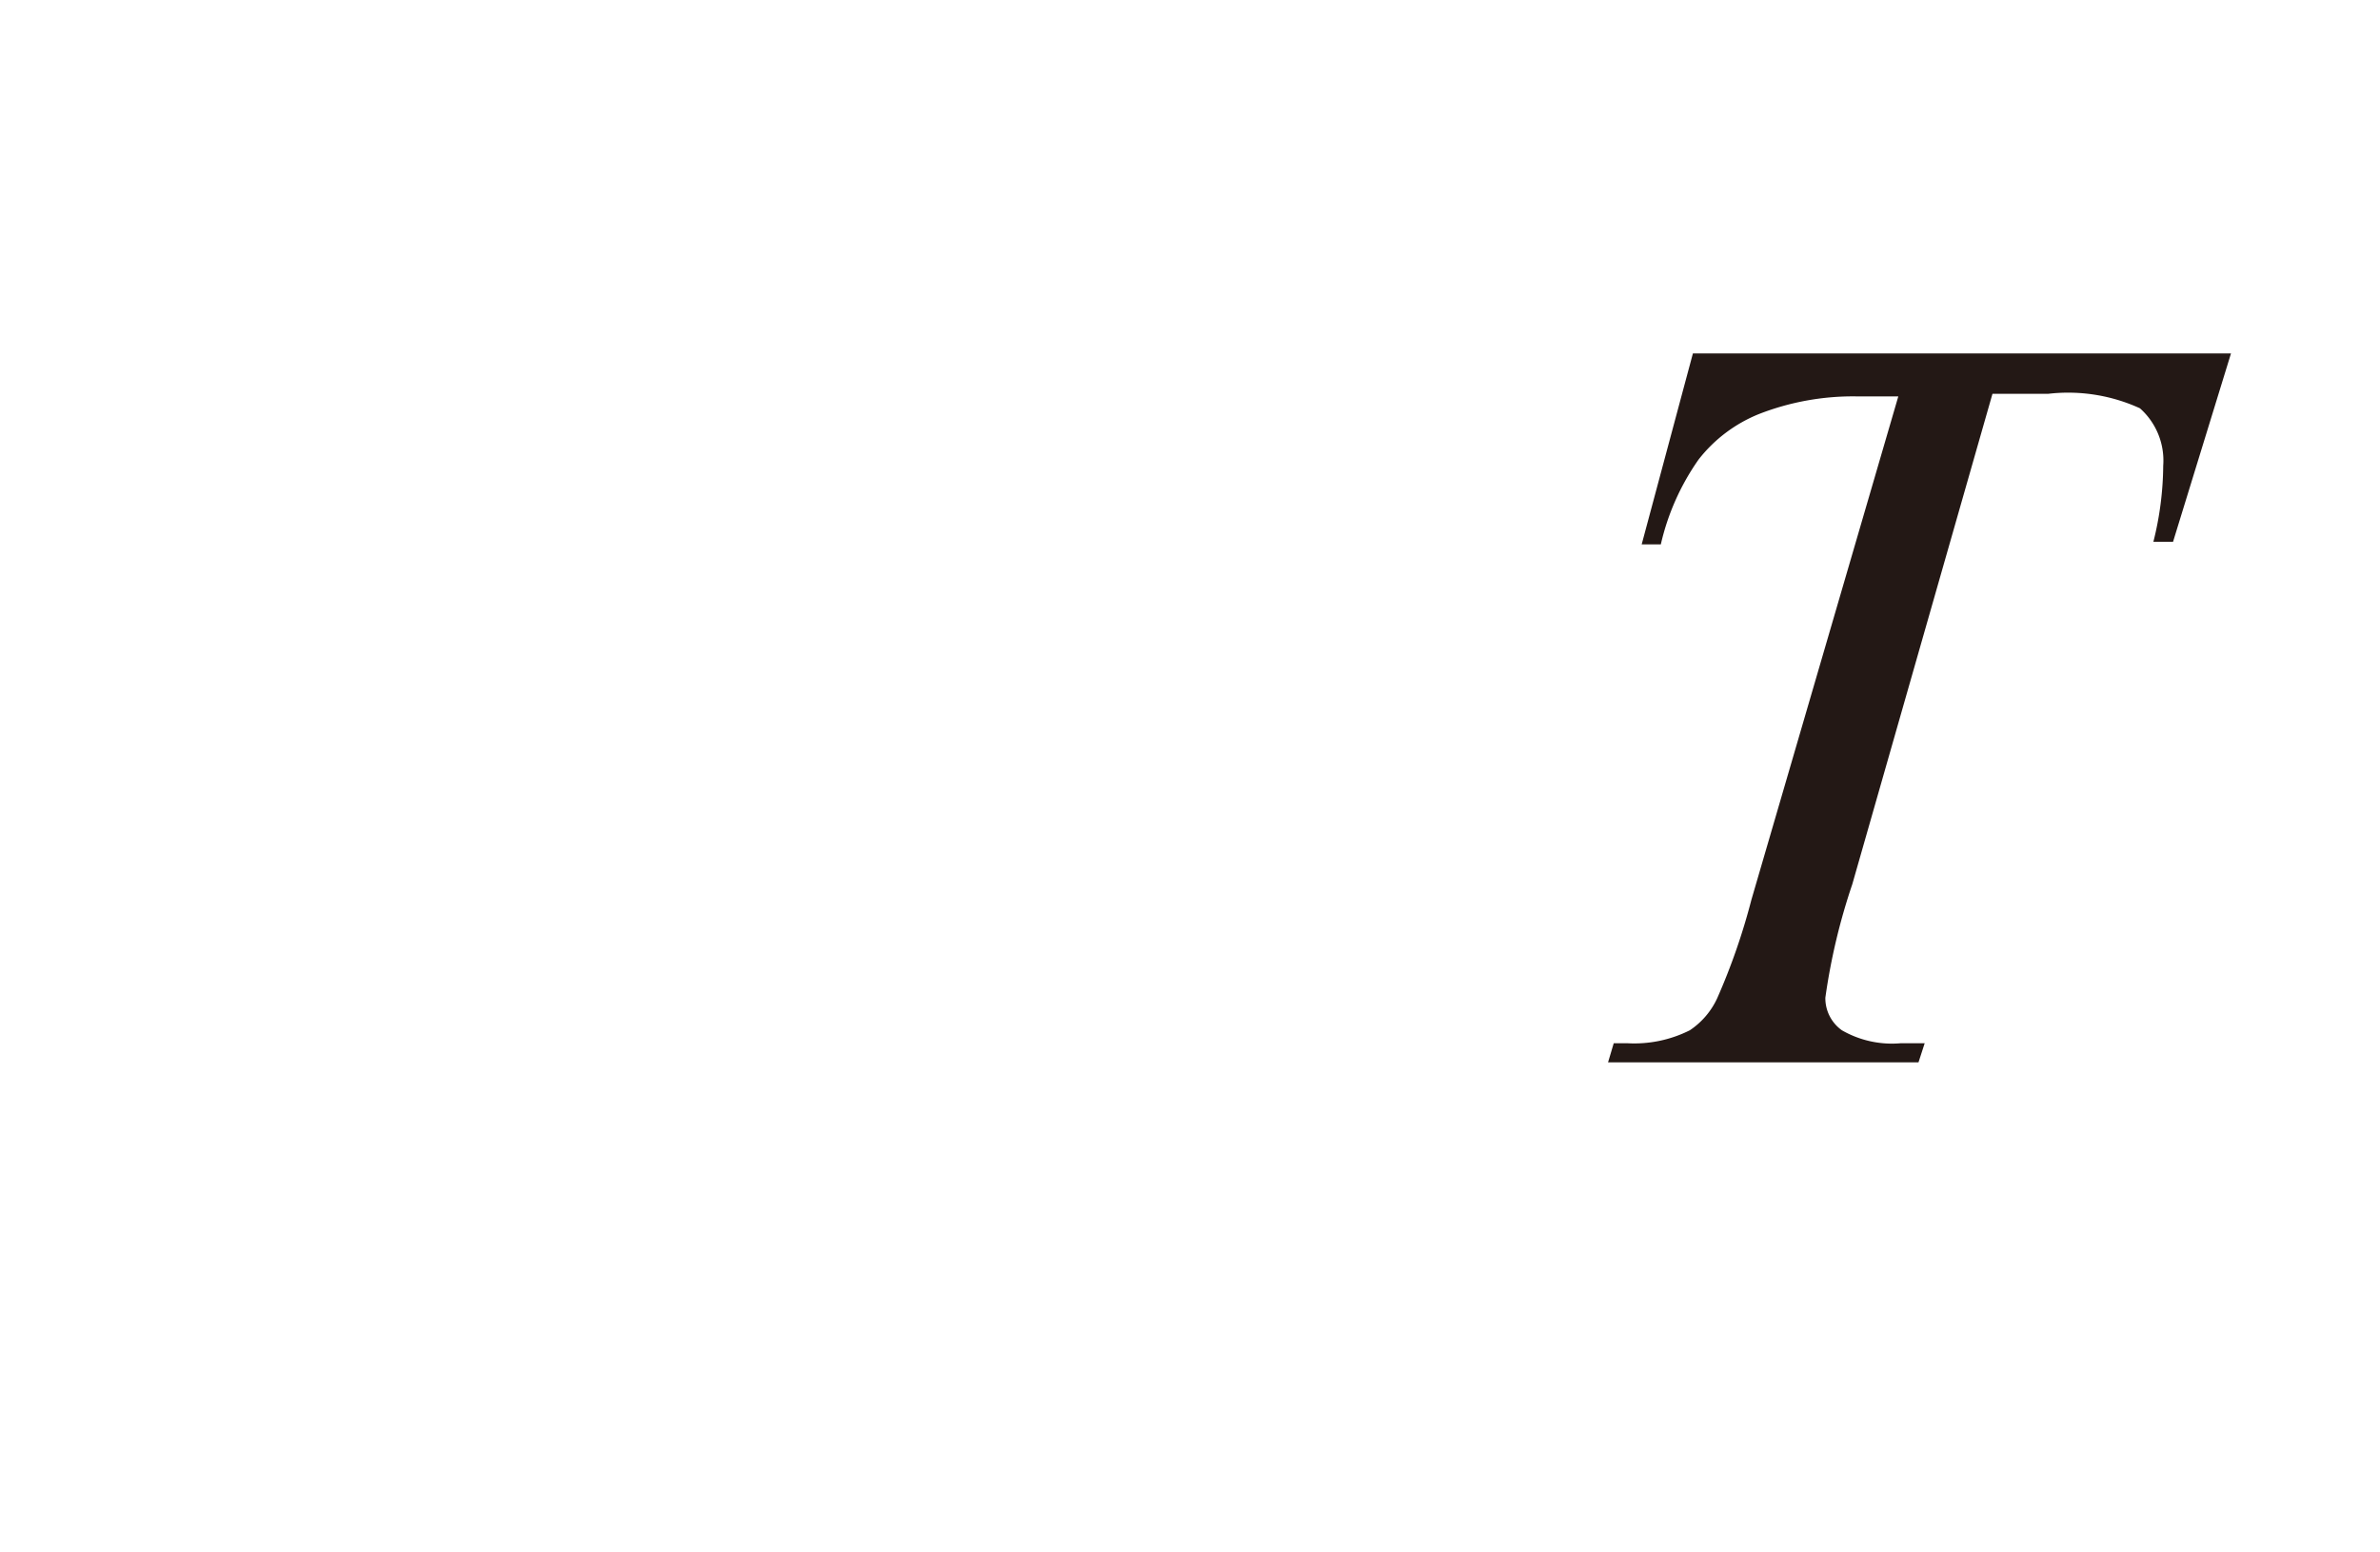 <svg id="レイヤー_1" data-name="レイヤー 1" xmlns="http://www.w3.org/2000/svg" viewBox="0 0 46 30"><defs><style>.cls-1{fill:#231815}</style></defs><title>img_16-1</title><path class="cls-1" d="M32.72 6.83h10.4L42 10.47h-.38A6.17 6.17 0 0 0 41.81 9a1.35 1.35 0 0 0-.45-1.11 3.34 3.34 0 0 0-1.77-.28h-1.08l-2.71 9.48a12 12 0 0 0-.52 2.19.76.76 0 0 0 .32.63 1.94 1.94 0 0 0 1.14.25h.46l-.12.37h-6l.11-.37h.26a2.39 2.39 0 0 0 1.21-.25 1.5 1.5 0 0 0 .53-.62 12.36 12.36 0 0 0 .66-1.9l2.84-9.73h-.82A5 5 0 0 0 34 8a2.81 2.81 0 0 0-1.17.88 4.65 4.65 0 0 0-.73 1.64h-.37z"/></svg>